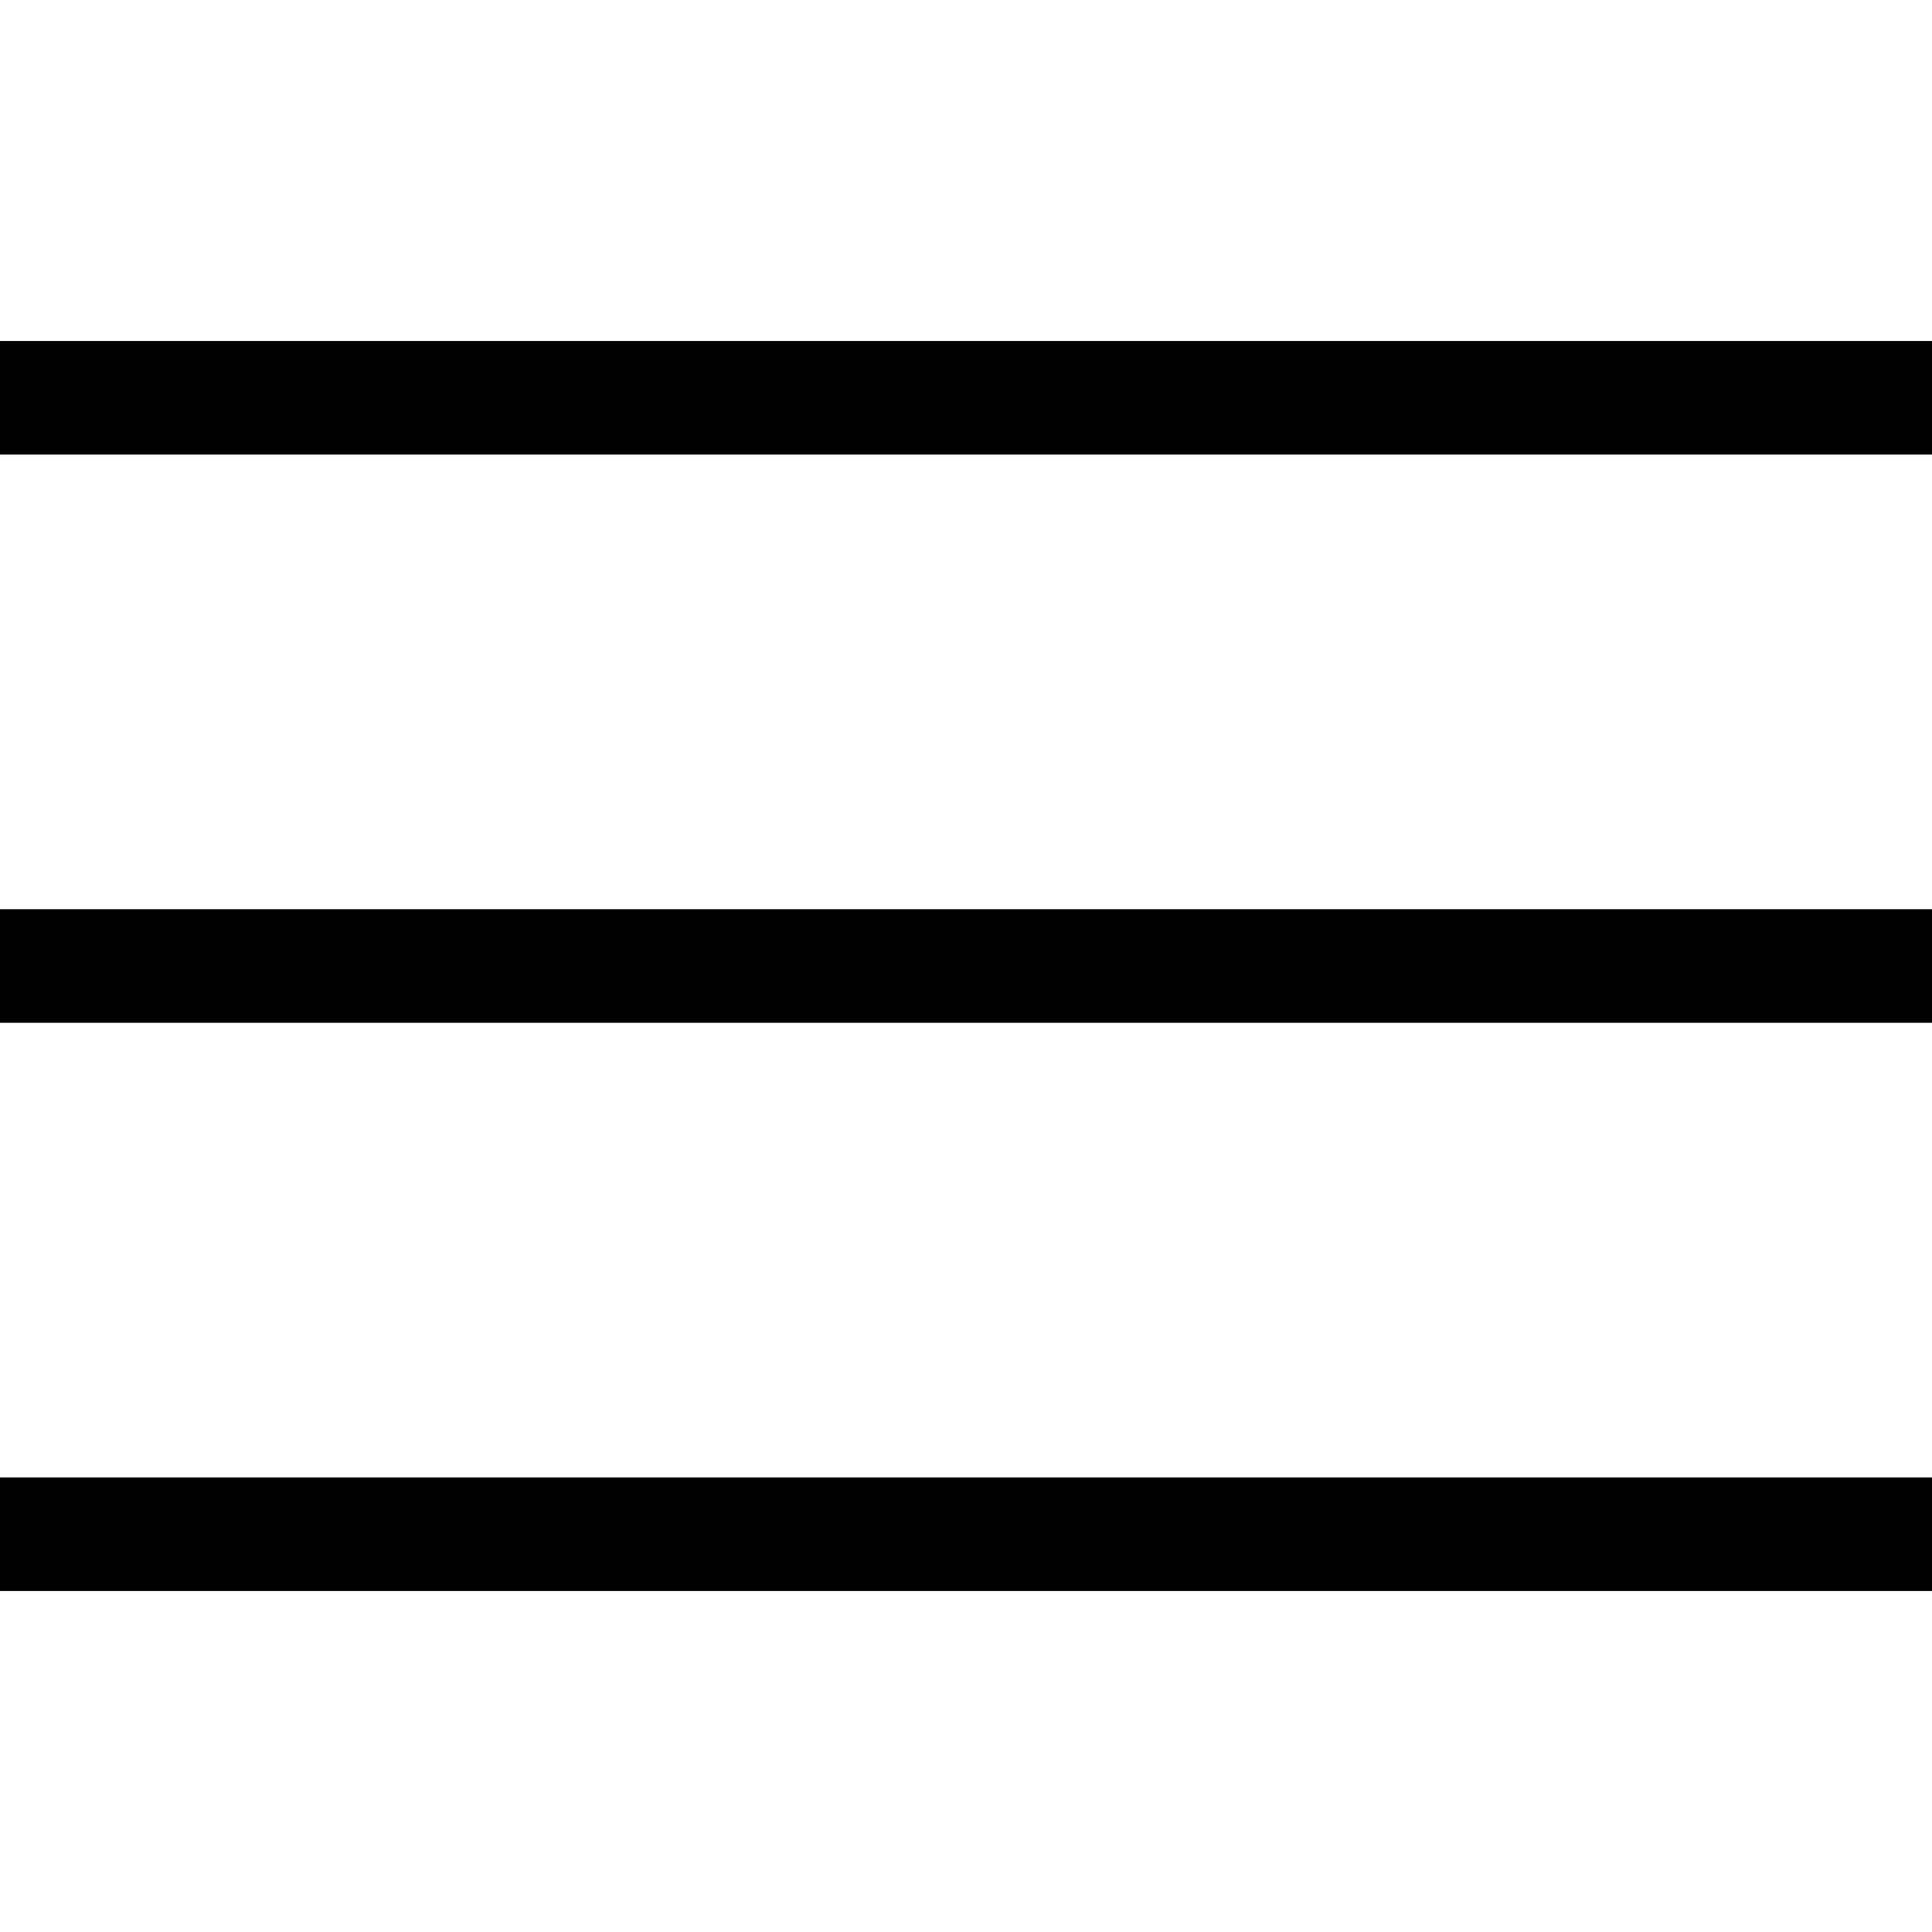 <?xml version="1.0" encoding="utf-8"?>
<!-- Generator: Adobe Illustrator 25.4.1, SVG Export Plug-In . SVG Version: 6.00 Build 0)  -->
<svg version="1.1" id="レイヤー_1" xmlns="http://www.w3.org/2000/svg" xmlns:xlink="http://www.w3.org/1999/xlink" x="0px"
	 y="0px" viewBox="0 0 17 17" style="enable-background:new 0 0 17 17;" xml:space="preserve">
<g>
	<g>
		<rect y="8" width="17" height="1"/>
	</g>
	<g>
		<rect y="13" width="17" height="1"/>
	</g>
	<g>
		<rect y="3" width="17" height="1"/>
	</g>
</g>
</svg>
